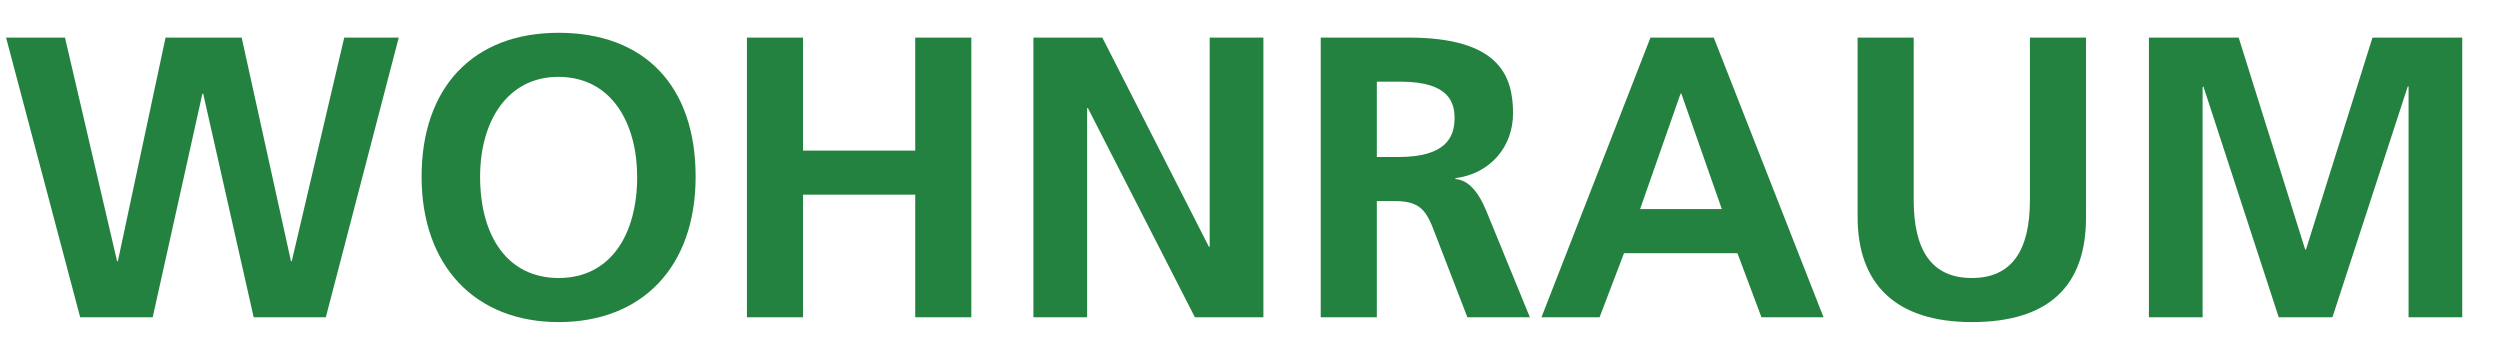 <?xml version="1.0" encoding="UTF-8"?>
<svg xmlns="http://www.w3.org/2000/svg" id="Ebene_1" version="1.1" viewBox="0 0 1091 148" width="1600" height="217">
  <defs>
    <style>
      .st0 {
        fill: #248240;
      }

      .st1 {
        isolation: isolate;
      }
    </style>
  </defs>
  <g class="st1">
    <path class="st0" d="M110.61,138.49l-22.04-97.59h-.35l-21.69,97.59h-31.66L2.53,16.41h25.71l22.74,97.59h.35l20.81-97.59h33.23l21.51,97.59h.35l22.91-97.59h23.79l-31.83,122.08h-31.48Z"/>
    <path class="st0" d="M183.9,77.1c0-38.65,22.21-62.79,59.81-62.79s59.81,23.26,59.81,62.79-23.44,63.49-59.81,63.49-59.81-24.49-59.81-63.49ZM277.99,77.1c0-22.39-10.49-43.55-34.45-43.55-22.04,0-34.1,19.24-34.1,43.55,0,25.88,11.89,44.25,34.28,44.25s34.28-18.54,34.28-44.25Z"/>
    <path class="st0" d="M399.37,138.49v-53.52h-48.97v53.52h-24.49V16.41h24.49v49.32h48.97V16.41h24.49v122.08h-24.49Z"/>
    <path class="st0" d="M521.45,138.49l-46.7-91.3h-.35v91.3h-23.44V16.41h30.08l46.52,91.3h.35V16.41h23.44v122.08h-29.91Z"/>
    <path class="st0" d="M640.38,138.49l-14.17-36.73c-3.5-9.27-5.95-13.99-17.31-13.99h-8.04v50.72h-24.49V16.41h38.3c39.53,0,45.65,16.62,45.65,33.06,0,14.34-9.62,26.23-25.18,28.33v.35c5.25.35,9.79,4.9,13.47,13.82l19.06,46.52h-27.28ZM610.3,68.53c20.99,0,24.49-8.92,24.49-16.96,0-6.3-1.92-15.92-23.44-15.92h-10.49v32.88h9.44Z"/>
    <path class="st0" d="M768.75,138.49l-10.49-27.98h-49.5l-10.67,27.98h-25.36l47.57-122.08h27.63l47.92,122.08h-27.11ZM733.78,40.9h-.35l-17.66,50.37h35.68l-17.66-50.37Z"/>
    <path class="st0" d="M885.93,16.41h24.49v78.53c0,29.91-16.27,45.65-49.85,45.65s-49.85-16.96-49.85-45.82V16.41h24.49v71.01c0,21.86,7.87,33.93,25.36,33.93s25.36-12.07,25.36-33.93V16.41Z"/>
    <path class="st0" d="M1051.21,138.49V37.75h-.35l-32.88,100.74h-23.44l-32.88-100.74-.35.35v100.39h-23.44V16.41h39.18l29.03,92.52h.35l29.03-92.52h39.18v122.08h-23.44Z"/>
  </g>
</svg>
